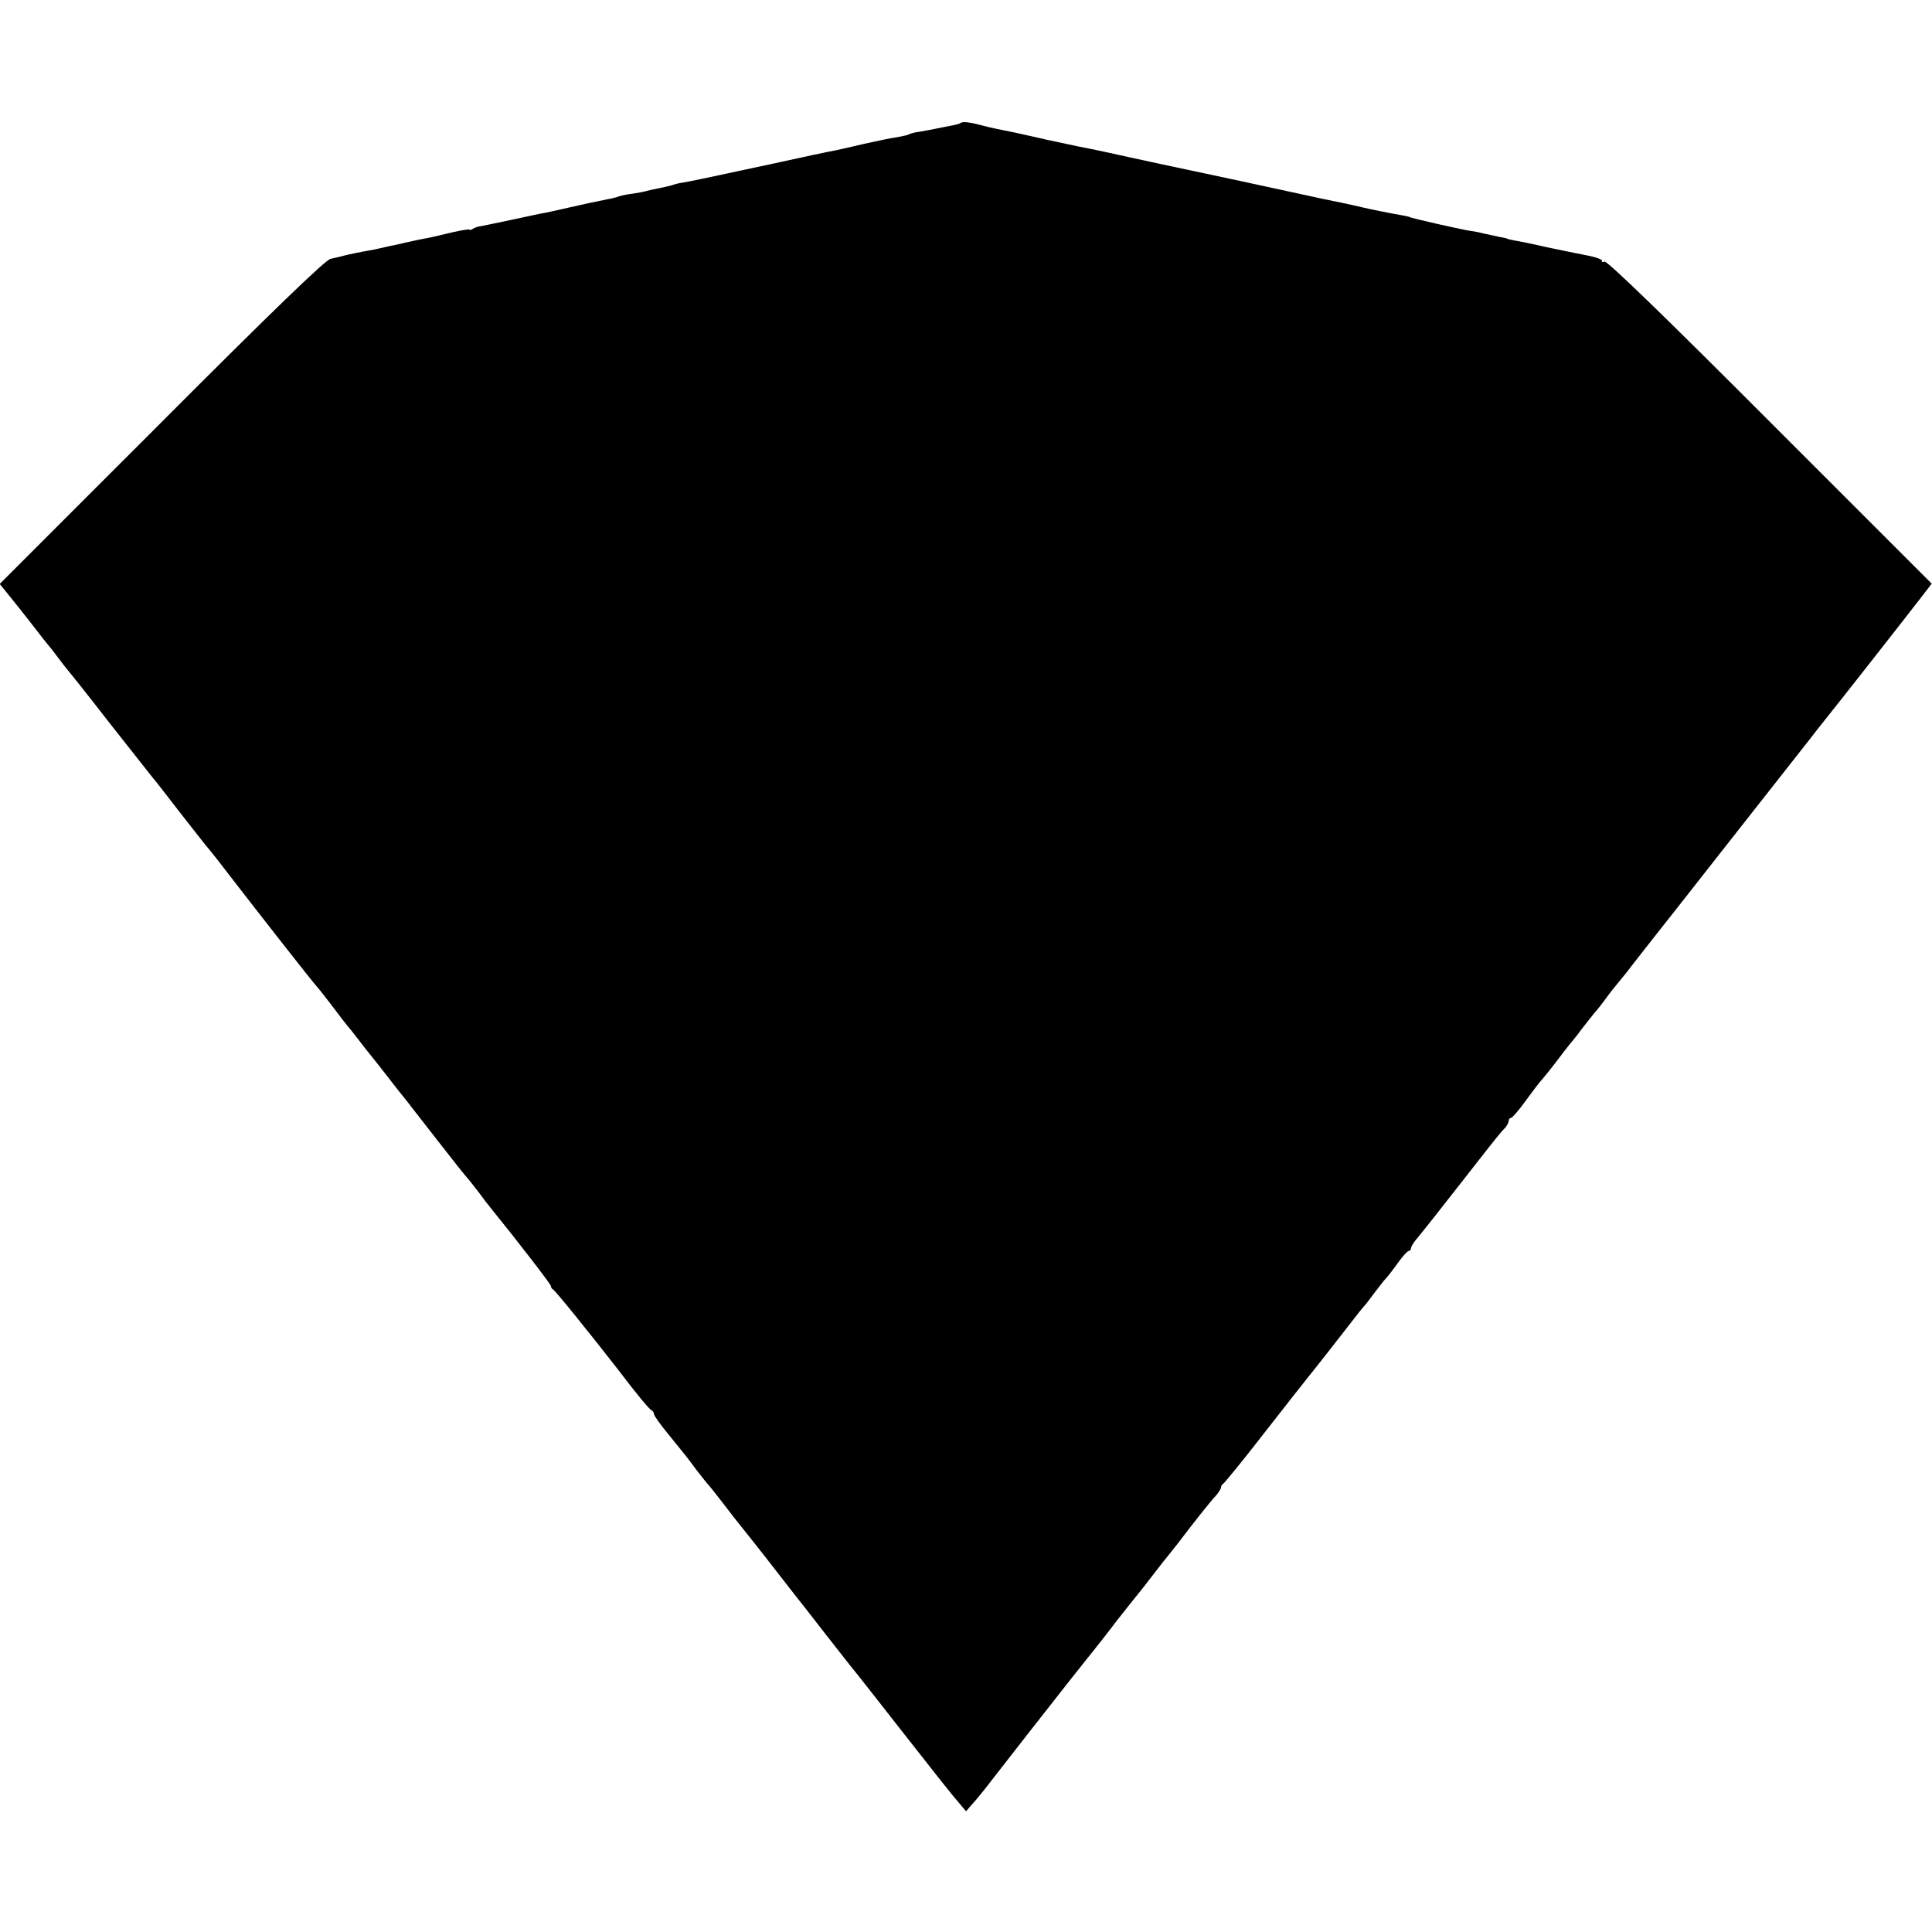 <svg version="1.0" xmlns="http://www.w3.org/2000/svg" width="949.333" height="949.333" viewBox="0 0 712 712"><path d="M353.9 45.4c-.2.2-2 .7-3.9 1-1.9.4-4.4.9-5.5 1.1-1.1.2-3.5.7-5.3 1-1.9.2-3.7.7-4.2 1-.4.3-2.5.7-4.6 1.1-2.2.3-7.5 1.4-11.9 2.4-4.5 1.1-9.2 2.1-10.5 2.4-1.4.2-12.2 2.5-24 5.1-25 5.4-30.9 6.6-33 6.9-.8.1-2.4.5-3.5.9-1.1.3-3.2.8-4.8 1.1-1.5.3-3.5.7-4.5 1-.9.3-3.3.7-5.2 1-1.9.2-4.2.7-5 1-.8.3-2.6.8-4 1-4.9 1-8.3 1.7-14.4 3.1-3.3.8-7.2 1.6-8.6 1.9-1.4.2-6.8 1.4-12 2.5s-10.4 2.2-11.5 2.4c-1.1.1-2.6.6-3.2 1-.7.5-1.3.6-1.3.3 0-.2-2.6.2-5.8.9-3.3.8-7.1 1.7-8.5 2-2.9.5-5.7 1.1-9.7 2-1.4.4-3.6.8-5 1.1-1.4.3-3.2.7-4 .9-.8.2-3.1.7-5 1-1.9.3-5.1 1-7 1.4-1.9.5-4.7 1.2-6.2 1.5-1.9.4-21.3 19.1-62.3 60.2L-.1 215.2l3.4 4.2c1.8 2.2 5.8 7.2 8.8 11.1 2.9 3.8 5.6 7.2 5.9 7.5.3.3 1.9 2.3 3.5 4.5 1.7 2.2 3.2 4.2 3.5 4.5.5.5 8.3 10.3 15.1 19.1C43.2 270 55 285 56.2 286.5c.5.5 4.7 5.9 9.4 12 4.7 6 9.3 11.9 10.2 13 1 1.1 4.9 6 8.7 11 10.9 14.1 30.2 38.8 32.2 41 1 1.1 3.8 4.7 6.3 8s4.7 6.2 5 6.5c.3.3 2.1 2.5 4 5s4 5.2 4.7 6c.7.8 3.4 4.3 6 7.6 2.6 3.4 6 7.7 7.5 9.5 1.4 1.9 6.5 8.3 11.2 14.4 4.7 6 9.3 11.9 10.3 13 1 1.1 3.1 3.8 4.8 6 1.6 2.2 3.5 4.7 4.2 5.5 10.3 12.7 22.3 28.3 22.3 28.9 0 .5.4 1.1.8 1.3.7.2 13.5 16.1 24.1 29.7 6.8 9 11.5 14.6 12.3 14.9.4.2.8.8.8 1.3 0 .6 2.3 3.8 5.1 7.2 6.3 7.8 6.8 8.3 10.4 13.2 1.7 2.2 3.6 4.6 4.2 5.3.7.7 3.4 4.1 6 7.5 2.6 3.4 5.3 6.9 6 7.7.7.8 5.1 6.4 9.9 12.5 4.7 6 9.6 12.3 10.9 14 1.3 1.6 5.4 6.8 9 11.5 7.3 9.3 10.3 13.2 13.4 17 1.1 1.4 8.4 10.6 16.1 20.5 14.5 18.5 18.3 23.3 21.9 27.5l2.1 2.5 2.2-2.5c1.3-1.4 3.5-4.1 5-6 1.5-1.9 5.7-7.4 9.5-12.2 3.7-4.8 9.7-12.4 13.3-17 7.7-9.8 7.4-9.5 14.2-18 2.9-3.6 8-10 11.2-14.3 3.3-4.2 6.8-8.6 7.8-9.8 1.9-2.4 1.9-2.3 6.8-8.7 1.9-2.5 3.9-5 4.5-5.7.5-.6 2.1-2.6 3.5-4.4 5.9-7.8 12.1-15.6 14-17.6 1.1-1.2 2-2.7 2-3.2s.4-1.1.8-1.3c.4-.2 7.3-8.6 15.2-18.8 8-10.2 15-19.2 15.7-20 1.6-1.9 14.6-18.5 17.6-22.4 1.2-1.6 2.7-3.4 3.2-4 .6-.6 2.4-2.9 4-5.1 1.7-2.2 3.5-4.6 4.2-5.3.7-.7 2.7-3.3 4.4-5.7 1.8-2.5 3.6-4.5 4.1-4.5.4 0 .8-.4.8-1 0-.5.9-2 1.9-3.2 2.9-3.5 9.7-12.1 19.6-24.8 10.4-13.3 11.6-14.8 13.3-16.5.6-.8 1.2-1.8 1.2-2.4 0-.6.4-1.1.8-1.1.5 0 3-2.9 5.6-6.5 2.6-3.6 5.3-7.1 6-7.8.6-.7 3.4-4.1 6.1-7.7 2.7-3.6 5.2-6.7 5.5-7 .3-.3 1.7-2.1 3.1-4 1.5-1.9 3.5-4.5 4.5-5.7 1.1-1.2 2.8-3.4 3.9-4.9 1.7-2.4 3.8-5 8-10.1.5-.7 1.8-2.3 2.7-3.5 1-1.3 3.9-5 6.5-8.3 2.7-3.4 6-7.6 7.5-9.5 1.5-1.9 13.2-16.8 26-33.1s24.4-31 25.8-32.8c1.4-1.9 3.7-4.7 5.1-6.5 2.8-3.4 29.1-36.9 35.1-44.7l3.7-4.8-59.6-59.6c-39.1-39.2-60-59.4-61-59.1-.8.3-1.2.2-.9-.2.3-.5-2.1-1.4-5.2-2-3.1-.6-10-2-15.2-3.1-5.2-1.2-10.6-2.3-12-2.5-1.4-.3-2.5-.5-2.5-.6 0-.1-1.1-.4-2.5-.6-1.4-.3-4.1-.9-6-1.3-1.9-.5-4.2-.9-5-1-1.6-.1-22.5-4.8-22.5-5.1 0-.1-1.1-.3-2.5-.6-3.1-.5-11.7-2.2-15-3-4.6-1.1-11.5-2.5-14-3-1.4-.3-14.9-3.2-30-6.5-15.1-3.2-28.5-6.1-29.6-6.3-1.2-.3-6.6-1.4-12-2.6-5.5-1.2-10.8-2.4-11.9-2.6-1.1-.2-4.2-.9-7-1.4-2.7-.6-6.1-1.3-7.5-1.6-1.4-.3-5.3-1.1-8.6-1.9-6.2-1.4-8.9-2-14.1-3-1.6-.3-4.4-1-6.3-1.5-3.7-1-6.4-1.3-7.1-.6z"/></svg>